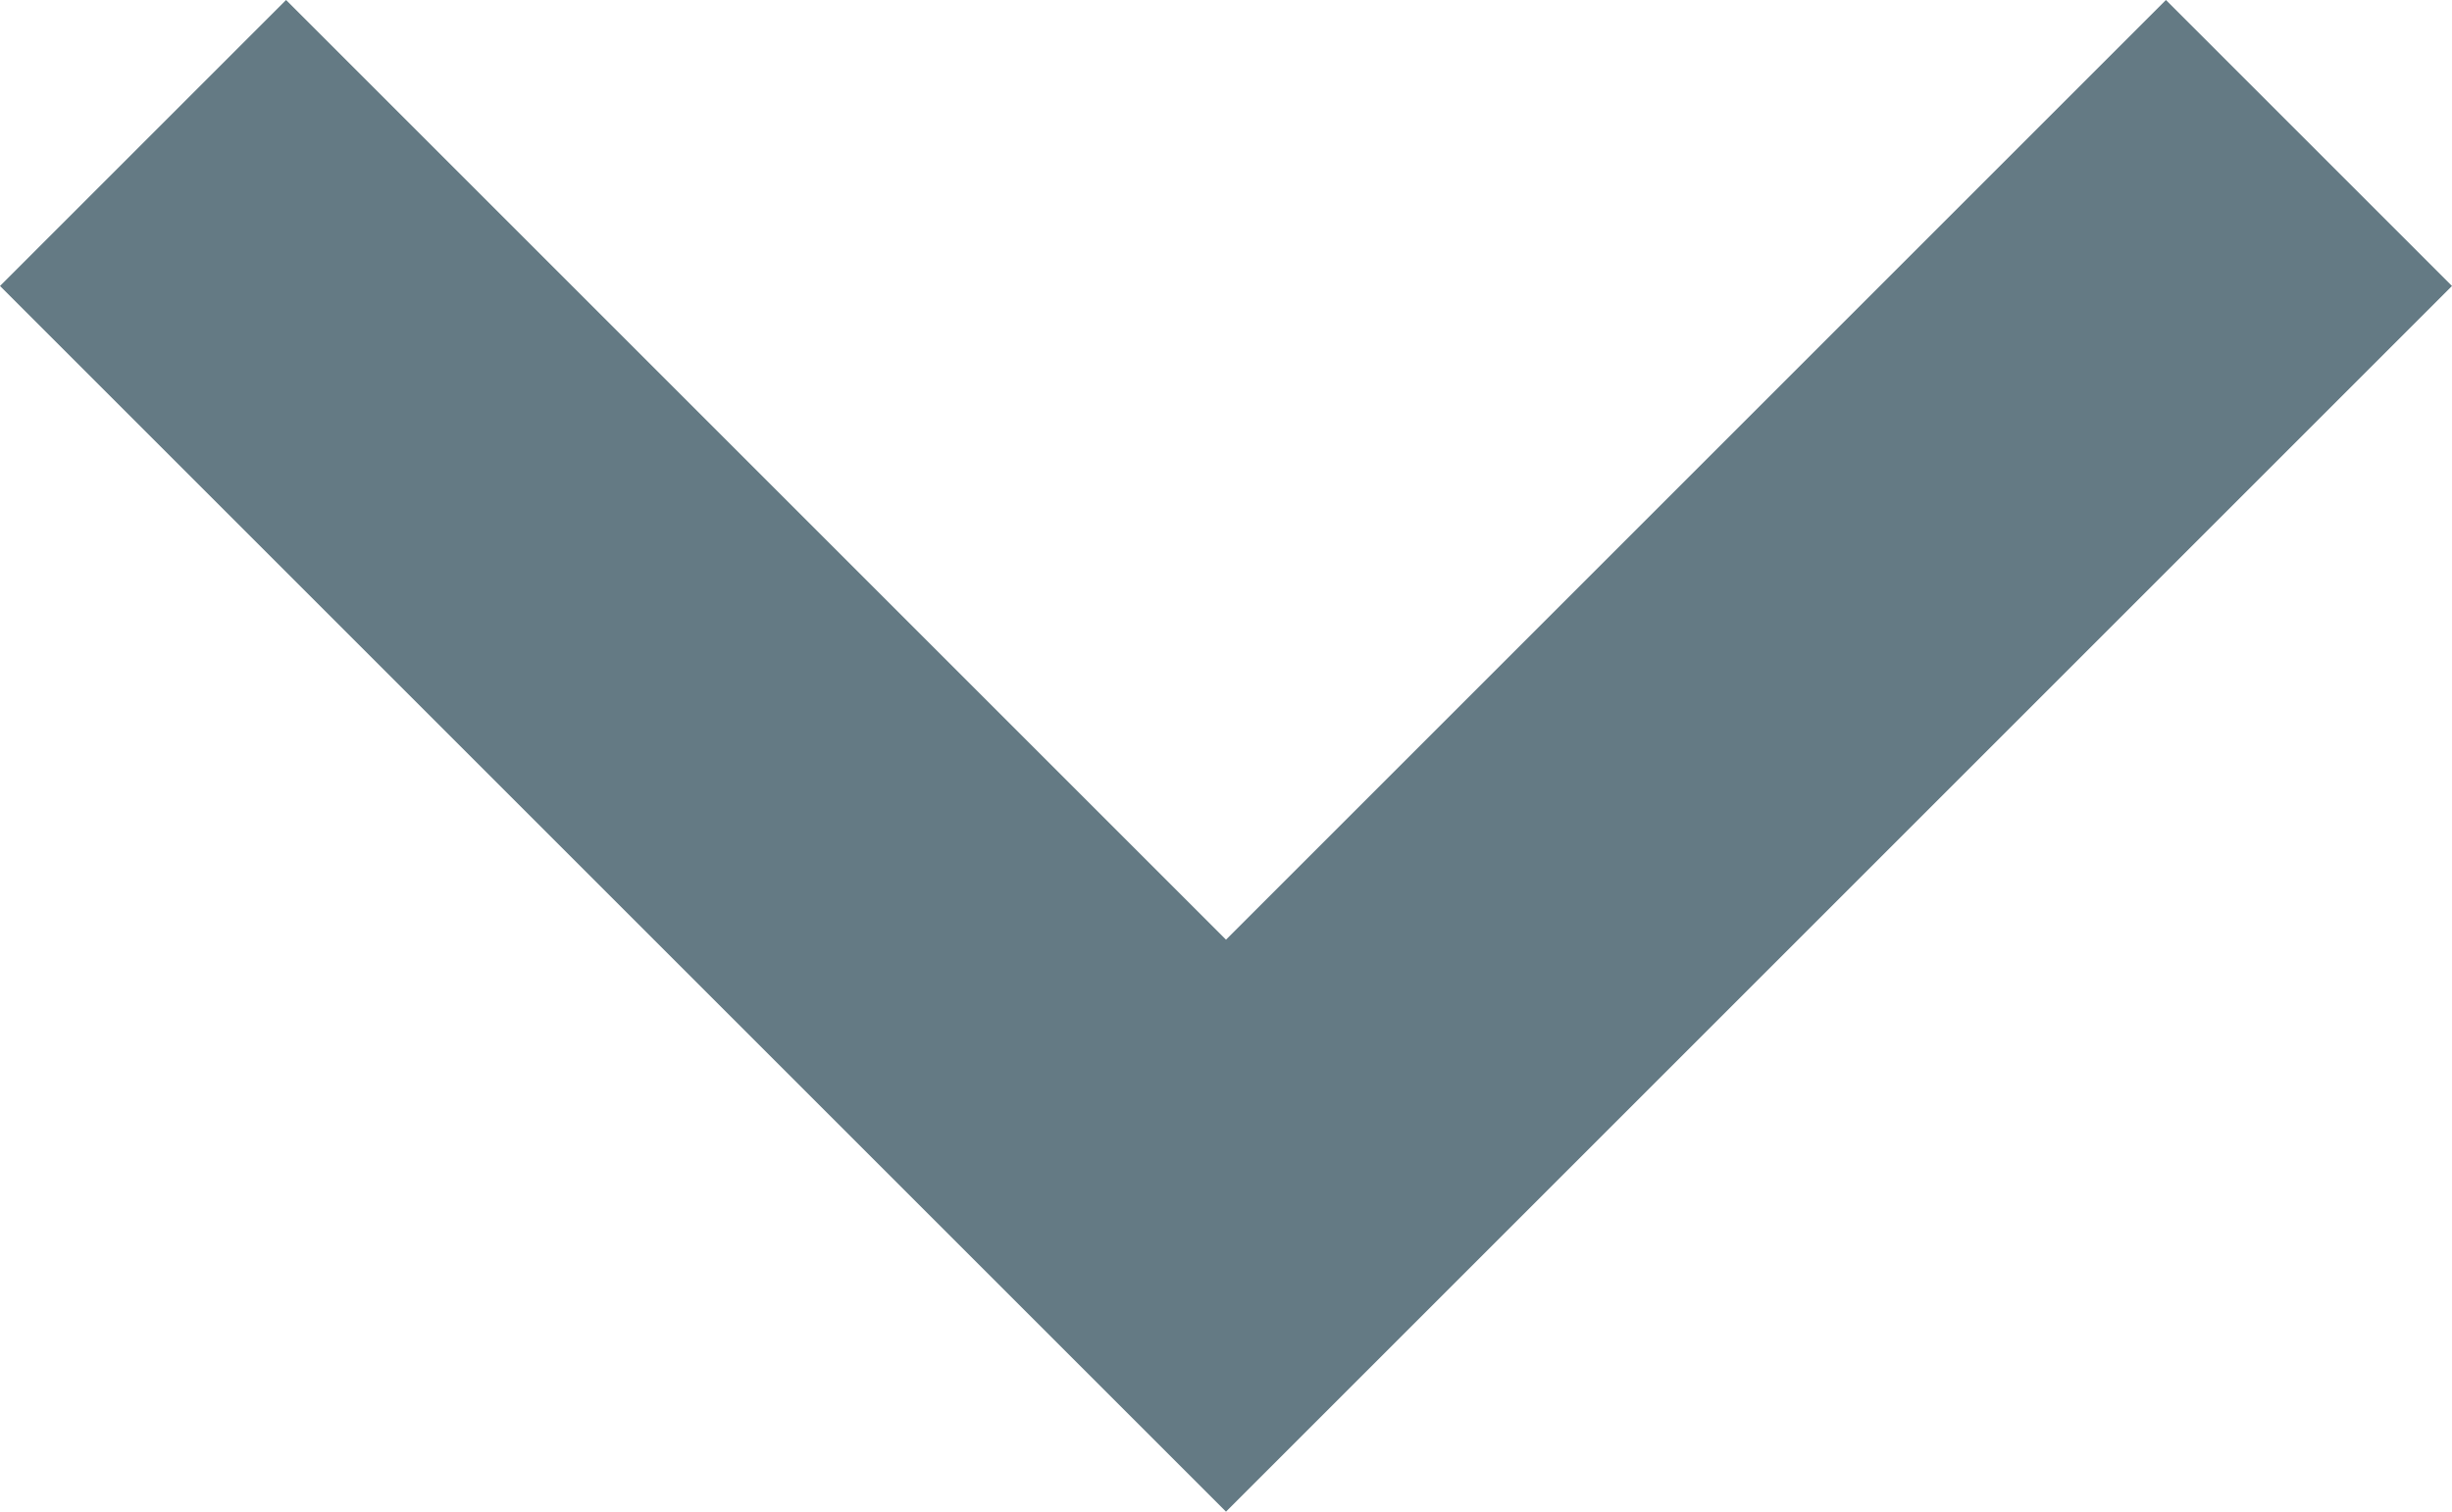 <?xml version="1.0" encoding="utf-8"?>
<!-- Generator: Adobe Illustrator 27.0.1, SVG Export Plug-In . SVG Version: 6.00 Build 0)  -->
<svg version="1.1" id="Capa_1" xmlns="http://www.w3.org/2000/svg" xmlns:xlink="http://www.w3.org/1999/xlink" x="0px" y="0px"
	 viewBox="0 0 306 188.7" style="enable-background:new 0 0 306 188.7;" xml:space="preserve">
<style type="text/css">
	.st0{fill:#647A84;}
</style>
<g>
	<g id="expand-more">
		<polygon class="st0" points="270.3,0 153,117.3 35.7,0 0,35.7 153,188.7 306,35.7 		"/>
	</g>
</g>
</svg>
